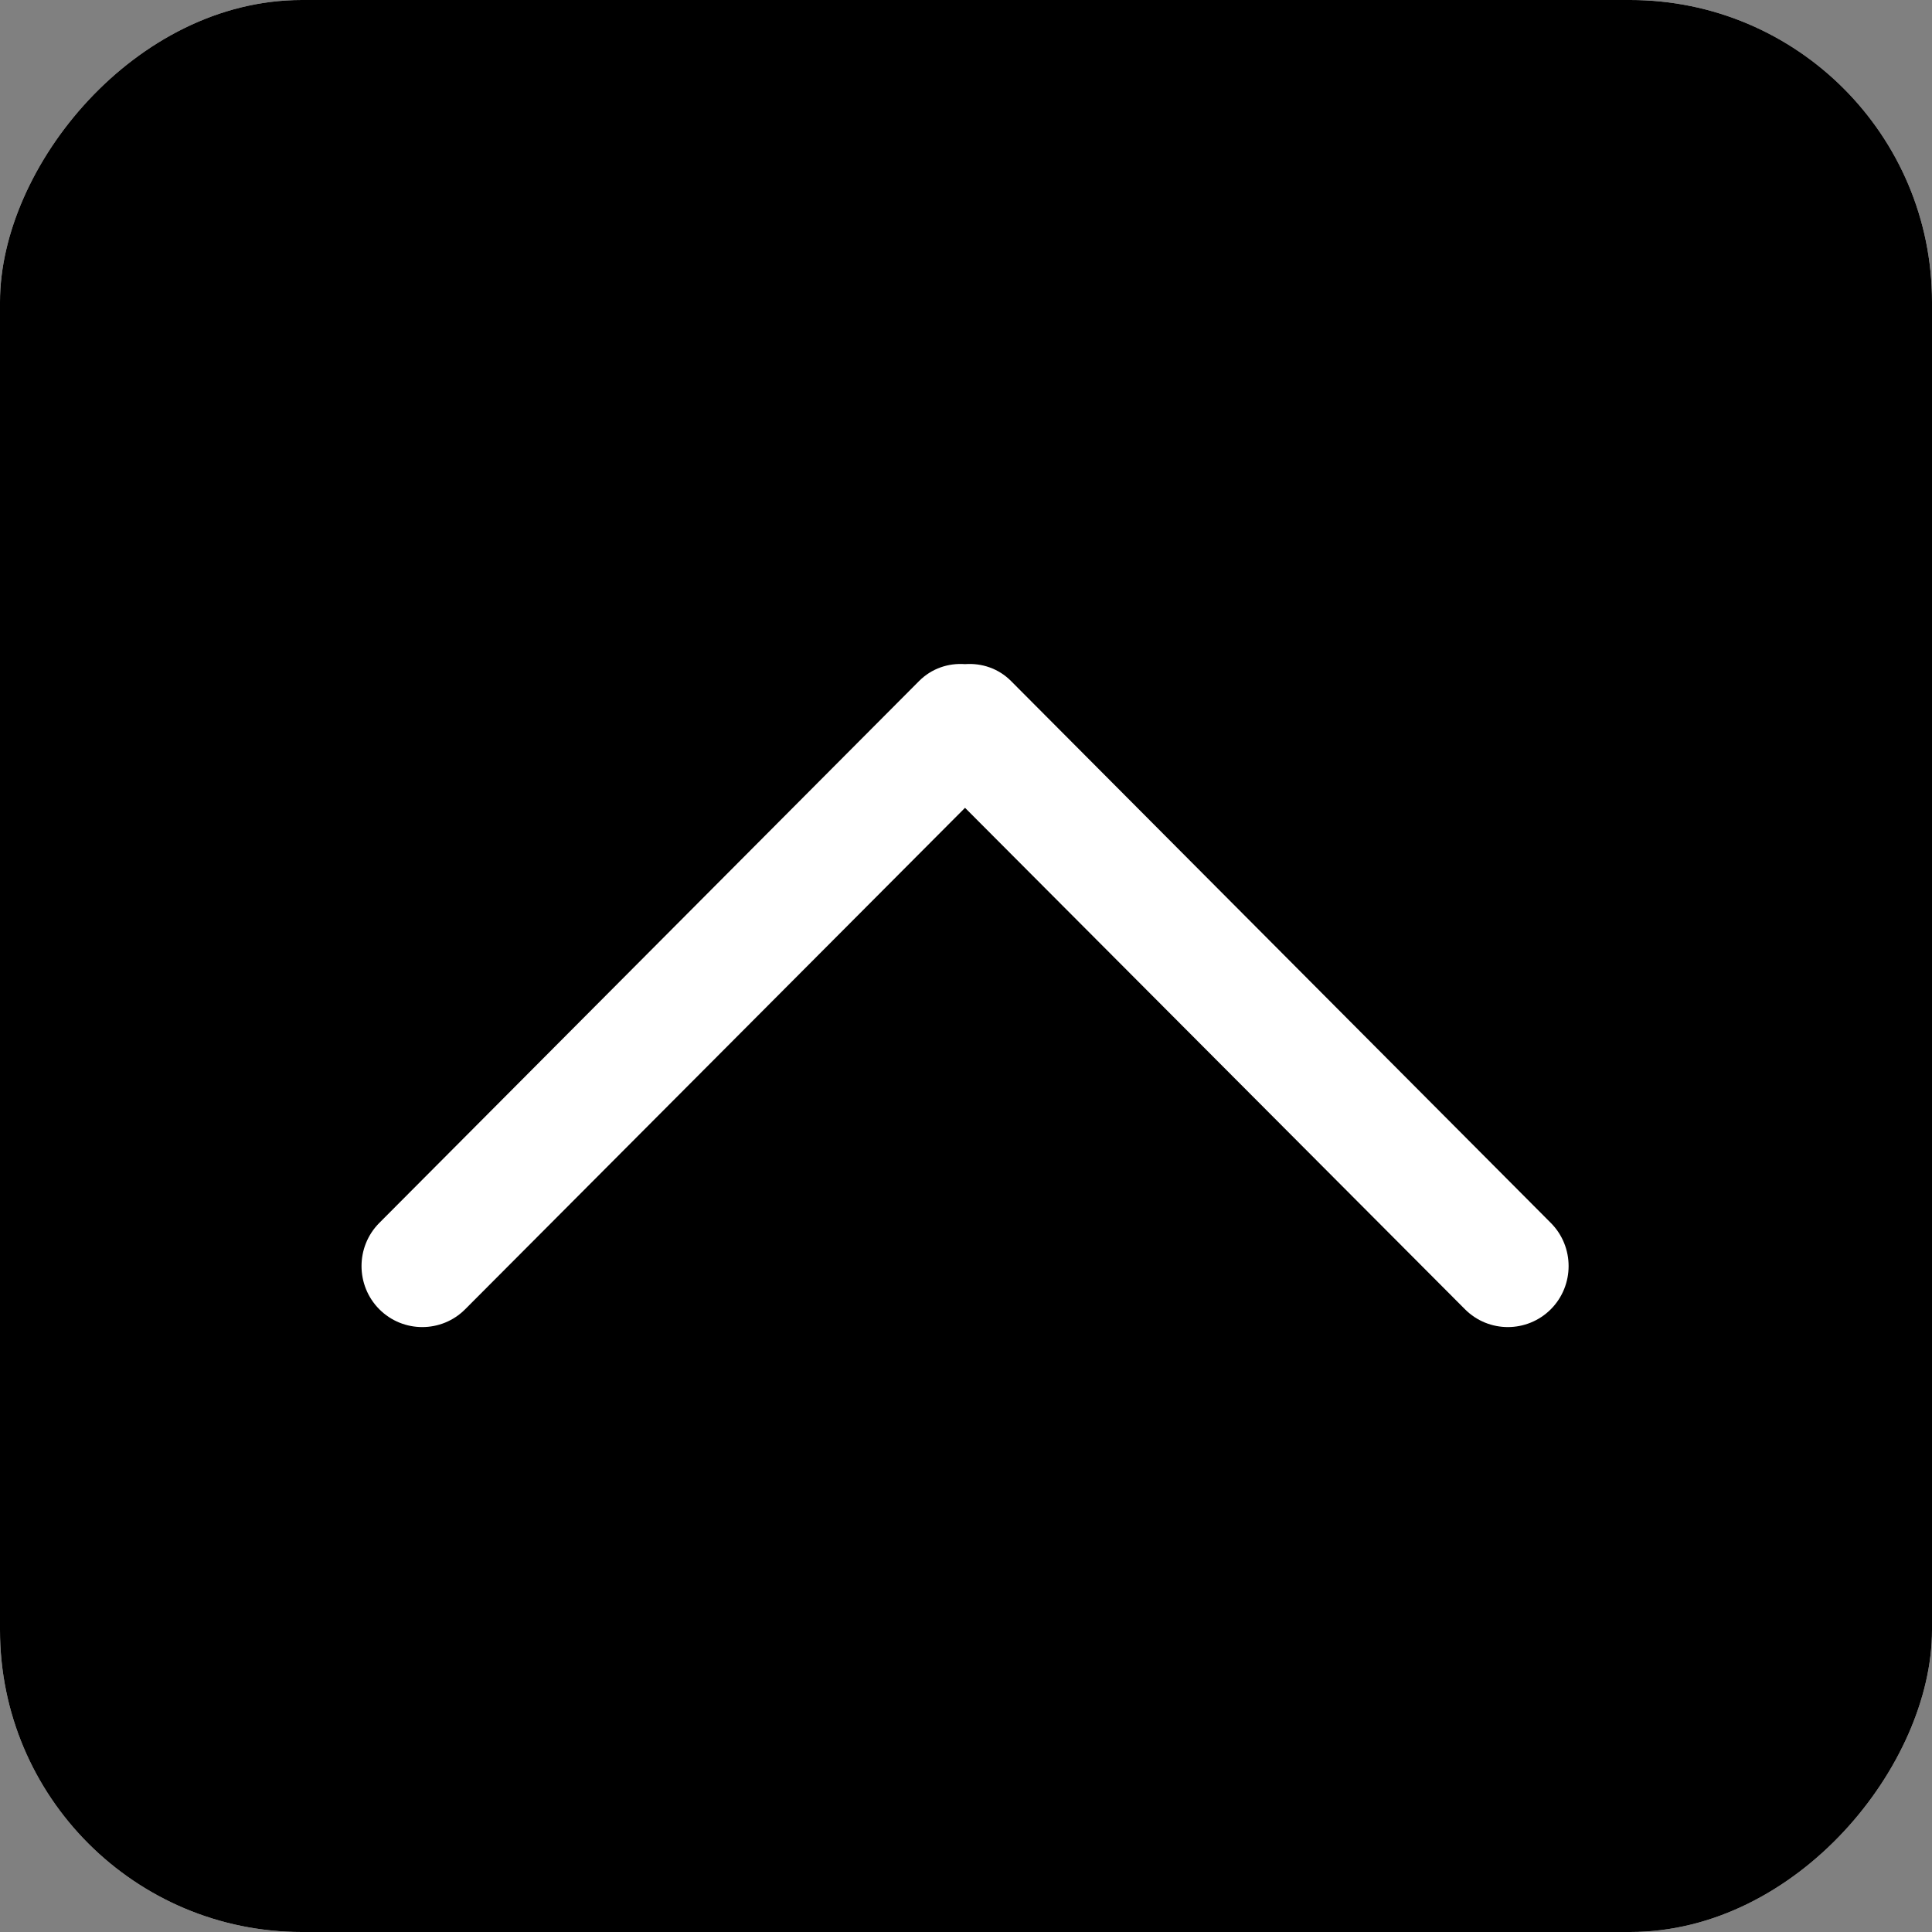 <svg width="64" height="64" viewBox="0 0 64 64" fill="none" xmlns="http://www.w3.org/2000/svg">
<rect x="0" y="0" width="64" height="64" fill="#808080" stroke="none"/>
<g clip-path="url(#clip0_41_2508)">
<rect width="64" height="64" rx="10" transform="matrix(1 0 0 -1 0 64)" fill="white"/>
<path fill-rule="evenodd" clip-rule="evenodd" d="M51.374 40.512L33.492 22.56C33.074 22.14 32.518 21.96 31.968 22C31.42 21.96 30.864 22.14 30.446 22.56L12.564 40.512C11.78 41.3 11.78 42.58 12.564 43.37C13.35 44.158 14.626 44.158 15.41 43.37L31.968 26.76L48.528 43.37C49.312 44.158 50.586 44.158 51.374 43.37C52.158 42.58 52.158 41.3 51.374 40.512ZM56 64H8C3.582 64 0 60.418 0 56V8C0 3.58 3.582 0 8 0H56C60.418 0 64 3.58 64 8V56C64 60.418 60.418 64 56 64Z" fill="black"/>
</g>
<defs>
<clipPath id="clip0_41_2508">
<rect width="64" height="64" rx="10" transform="matrix(1 0 0 -1 0 64)" fill="white"/>
</clipPath>
</defs>
</svg>
